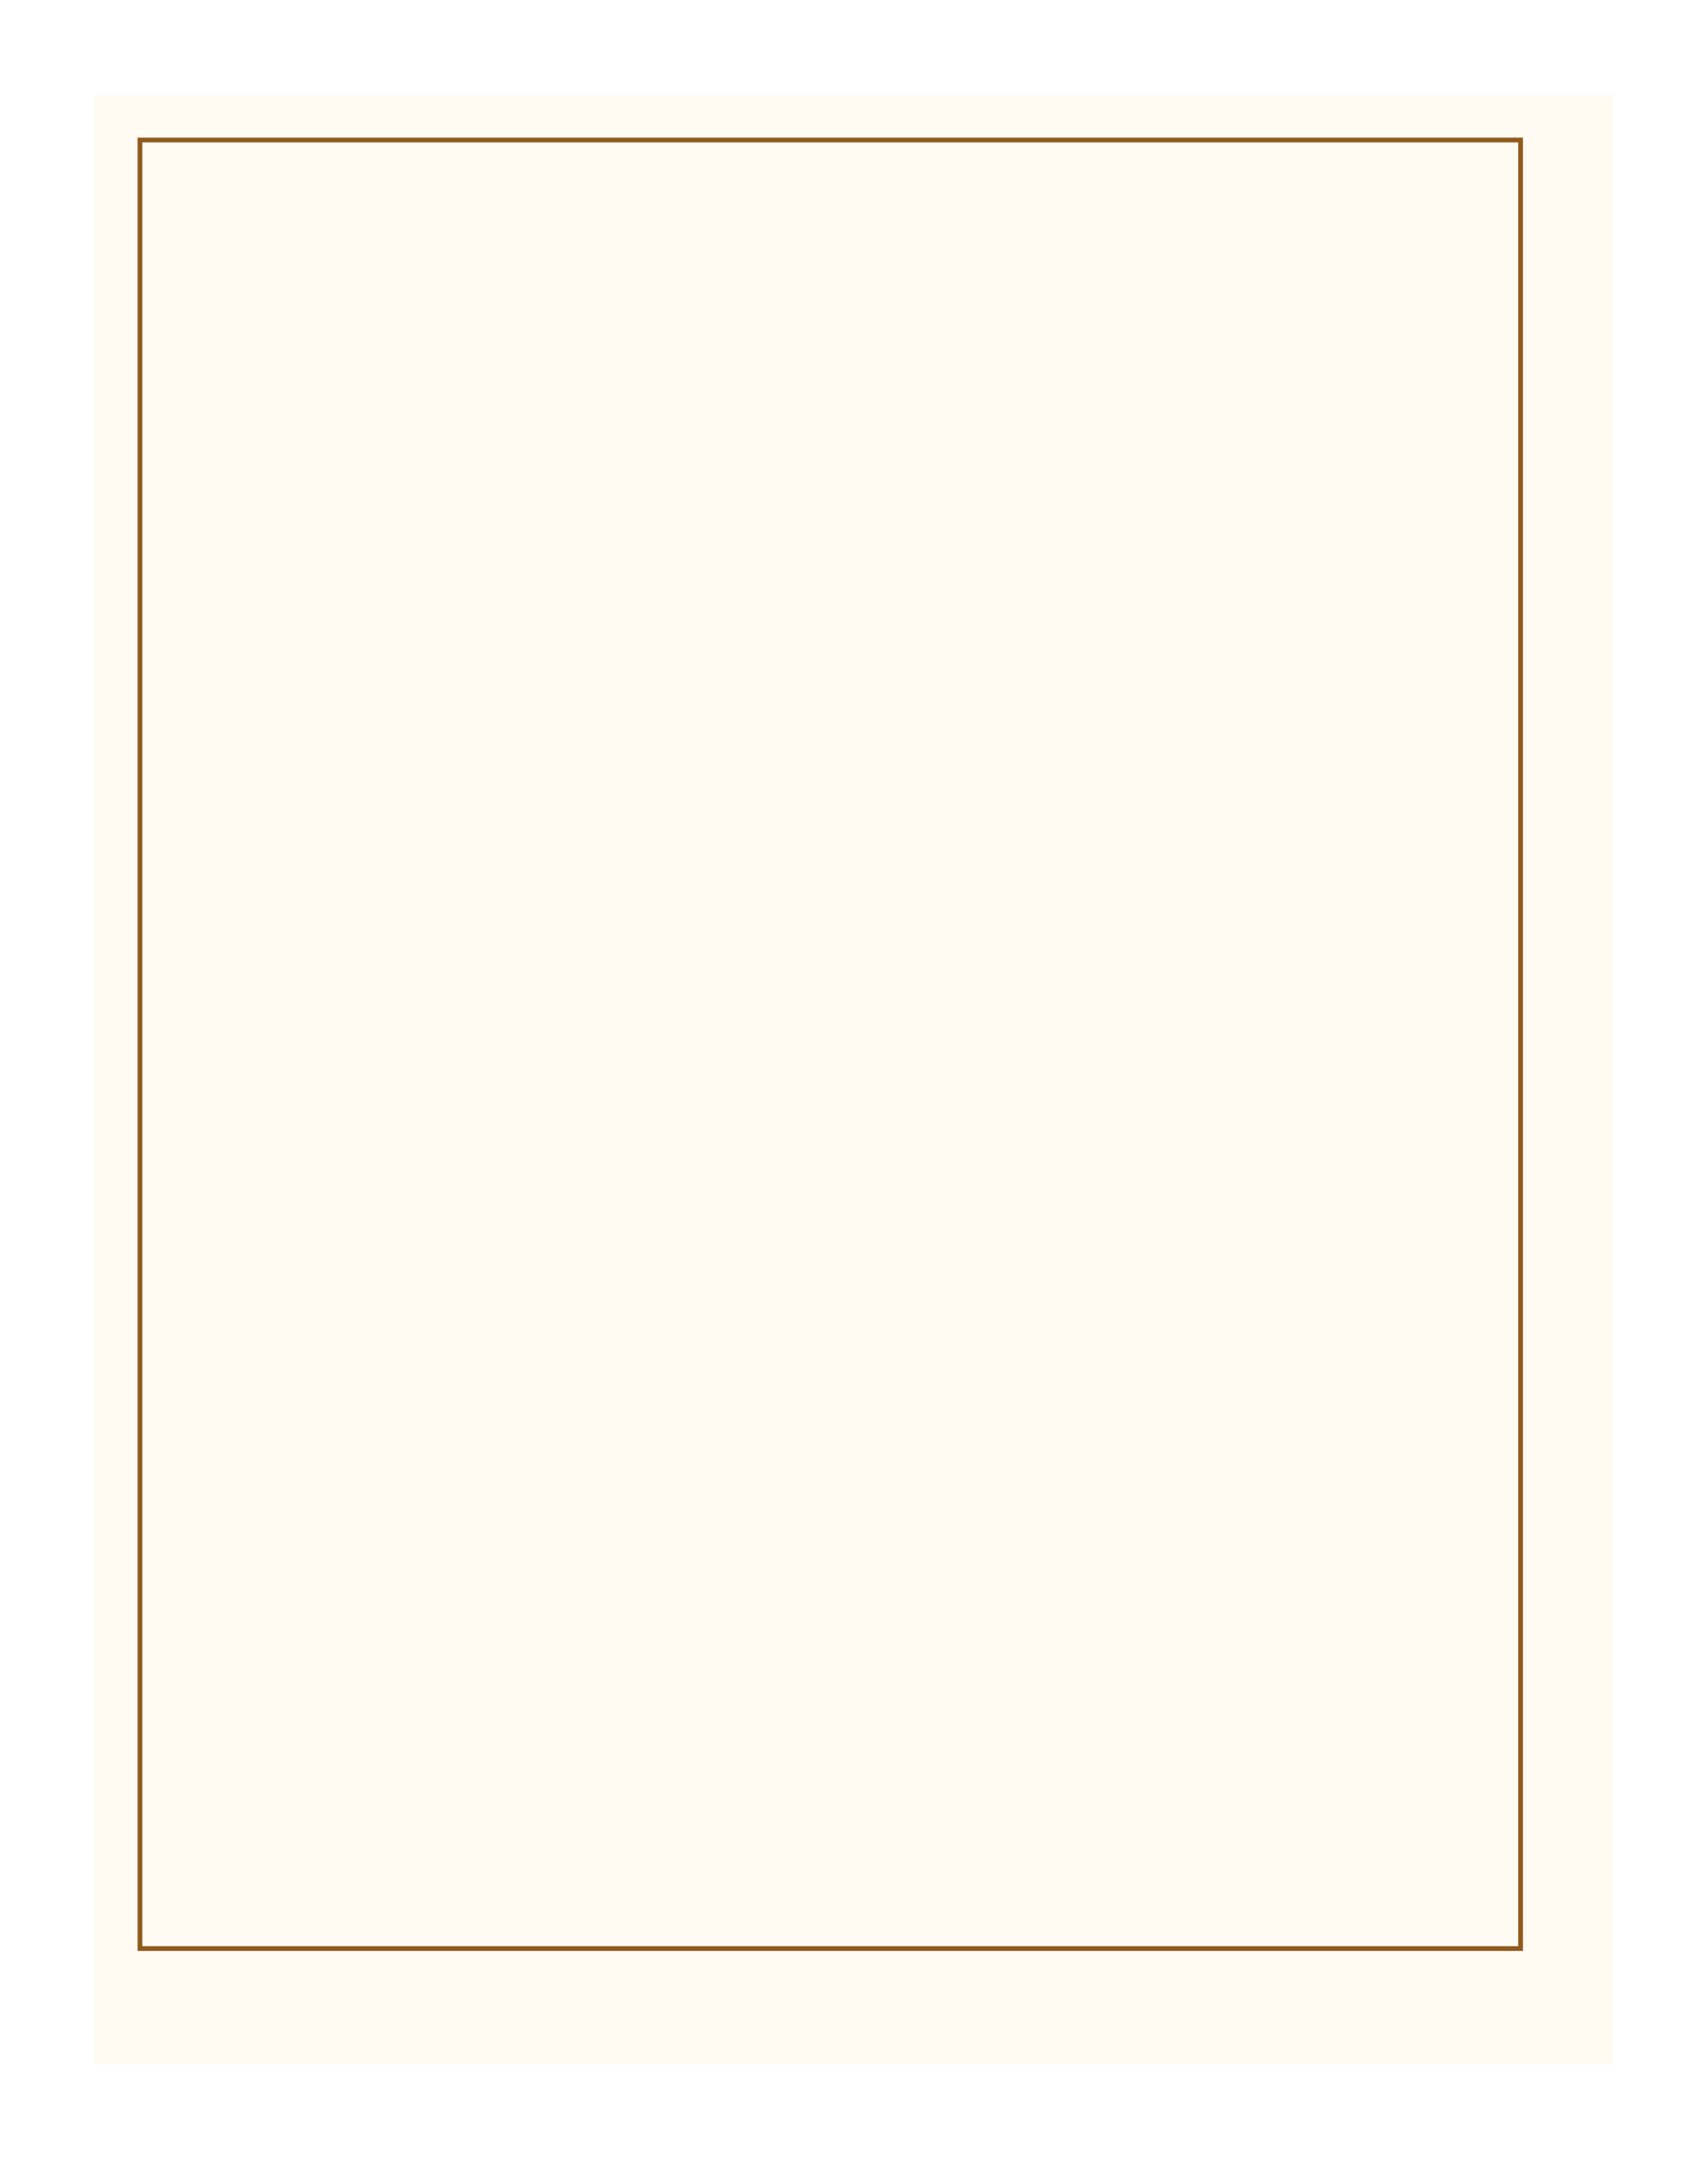<?xml version="1.0" encoding="UTF-8"?> <svg xmlns="http://www.w3.org/2000/svg" width="360" height="455" viewBox="0 0 360 455" fill="none"><g filter="url(#filter0_d_3322_584)"><rect x="15" y="15" width="320" height="415" fill="#FFFAF2"></rect></g><rect x="29.5" y="29.5" width="291" height="381" stroke="#8F5A1C"></rect><defs><filter id="filter0_d_3322_584" x="0" y="0" width="360" height="455" filterUnits="userSpaceOnUse" color-interpolation-filters="sRGB"><feFlood flood-opacity="0" result="BackgroundImageFix"></feFlood><feColorMatrix in="SourceAlpha" type="matrix" values="0 0 0 0 0 0 0 0 0 0 0 0 0 0 0 0 0 0 127 0" result="hardAlpha"></feColorMatrix><feOffset dx="5" dy="5"></feOffset><feGaussianBlur stdDeviation="10"></feGaussianBlur><feComposite in2="hardAlpha" operator="out"></feComposite><feColorMatrix type="matrix" values="0 0 0 0 0.154 0 0 0 0 0.074 0 0 0 0 0 0 0 0 0.25 0"></feColorMatrix><feBlend mode="normal" in2="BackgroundImageFix" result="effect1_dropShadow_3322_584"></feBlend><feBlend mode="normal" in="SourceGraphic" in2="effect1_dropShadow_3322_584" result="shape"></feBlend></filter></defs></svg> 